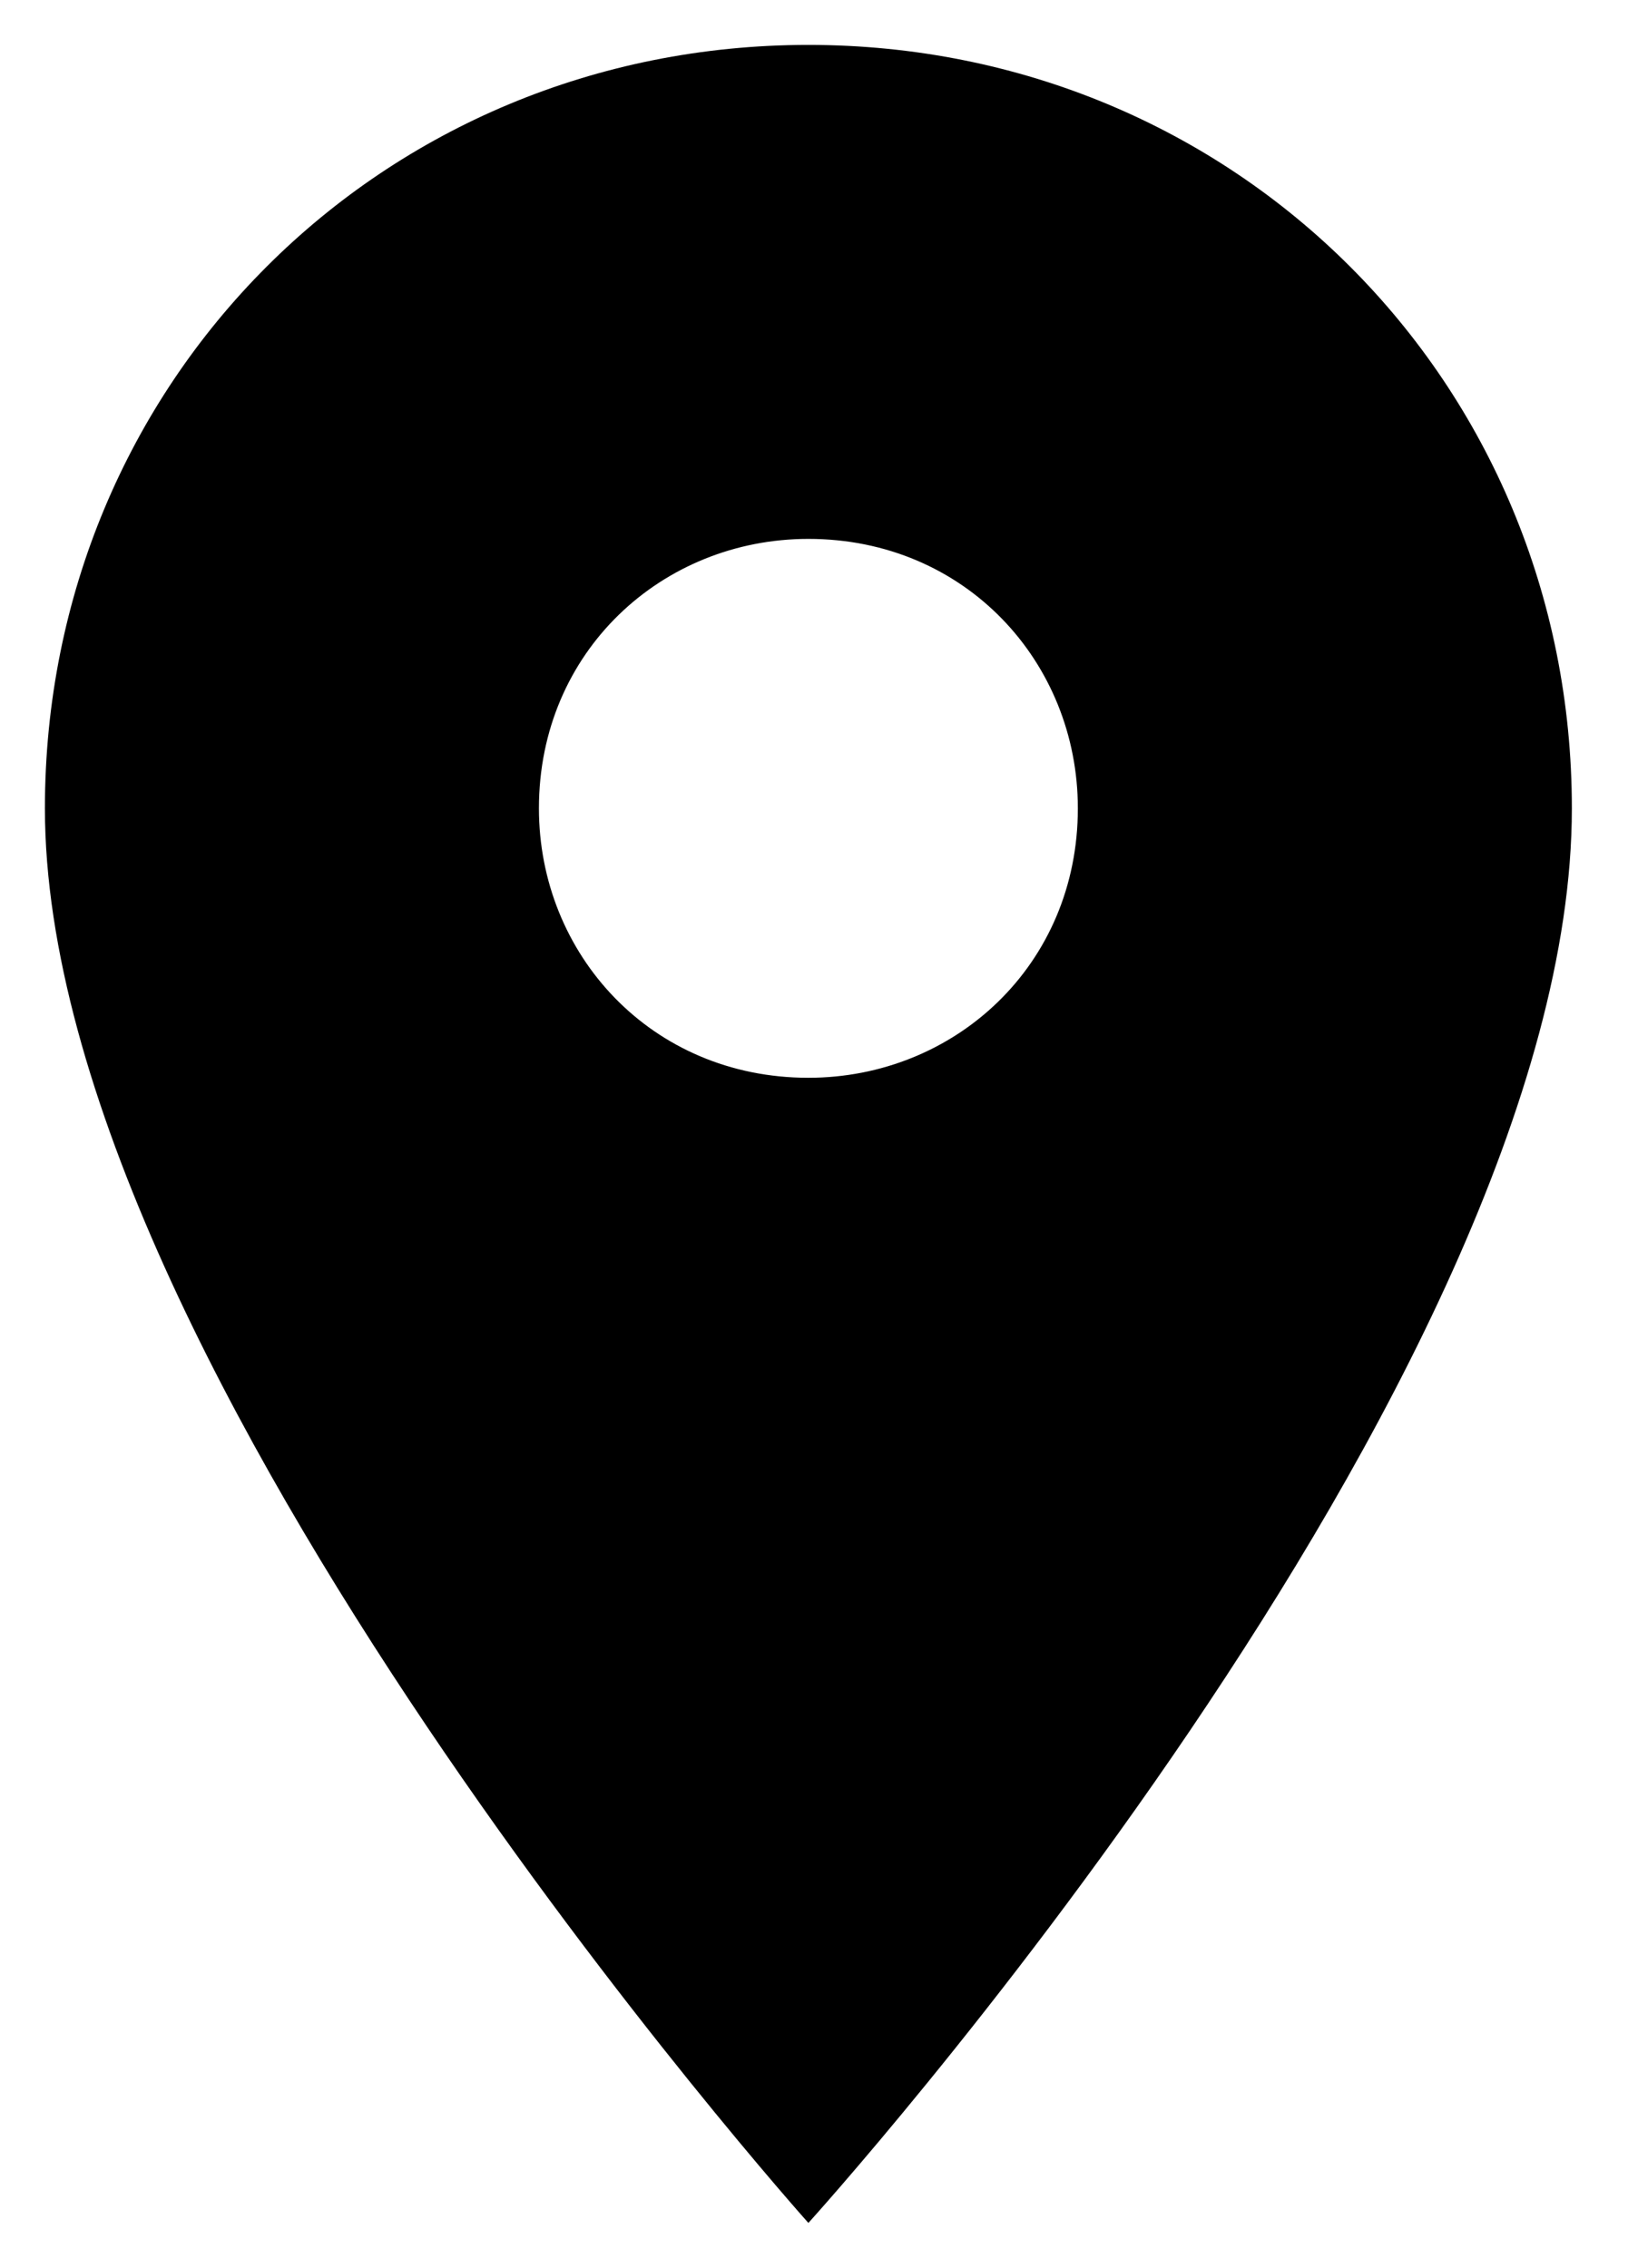 <?xml version="1.0" encoding="utf-8"?>
<!-- Generator: Adobe Illustrator 21.1.0, SVG Export Plug-In . SVG Version: 6.00 Build 0)  -->
<svg version="1.1" id="Layer_1" xmlns="http://www.w3.org/2000/svg" xmlns:xlink="http://www.w3.org/1999/xlink" x="0px" y="0px"
	 viewBox="0 0 14.5 20.2" style="enable-background:new 0 0 14.5 20.2;" xml:space="preserve">
<g>
	<path d="M7.2,0.4c-3.8,0-6.8,3-6.8,6.8c0,5,6.8,12.6,6.8,12.6S14,12.3,14,7.2C14,3.4,11,0.4,7.2,0.4L7.2,0.4z M7.2,9.6
		c-1.4,0-2.4-1.1-2.4-2.4c0-1.4,1.1-2.4,2.4-2.4c1.4,0,2.4,1.1,2.4,2.4C9.6,8.6,8.5,9.6,7.2,9.6L7.2,9.6z M7.2,9.6"/>
</g>
</svg>
